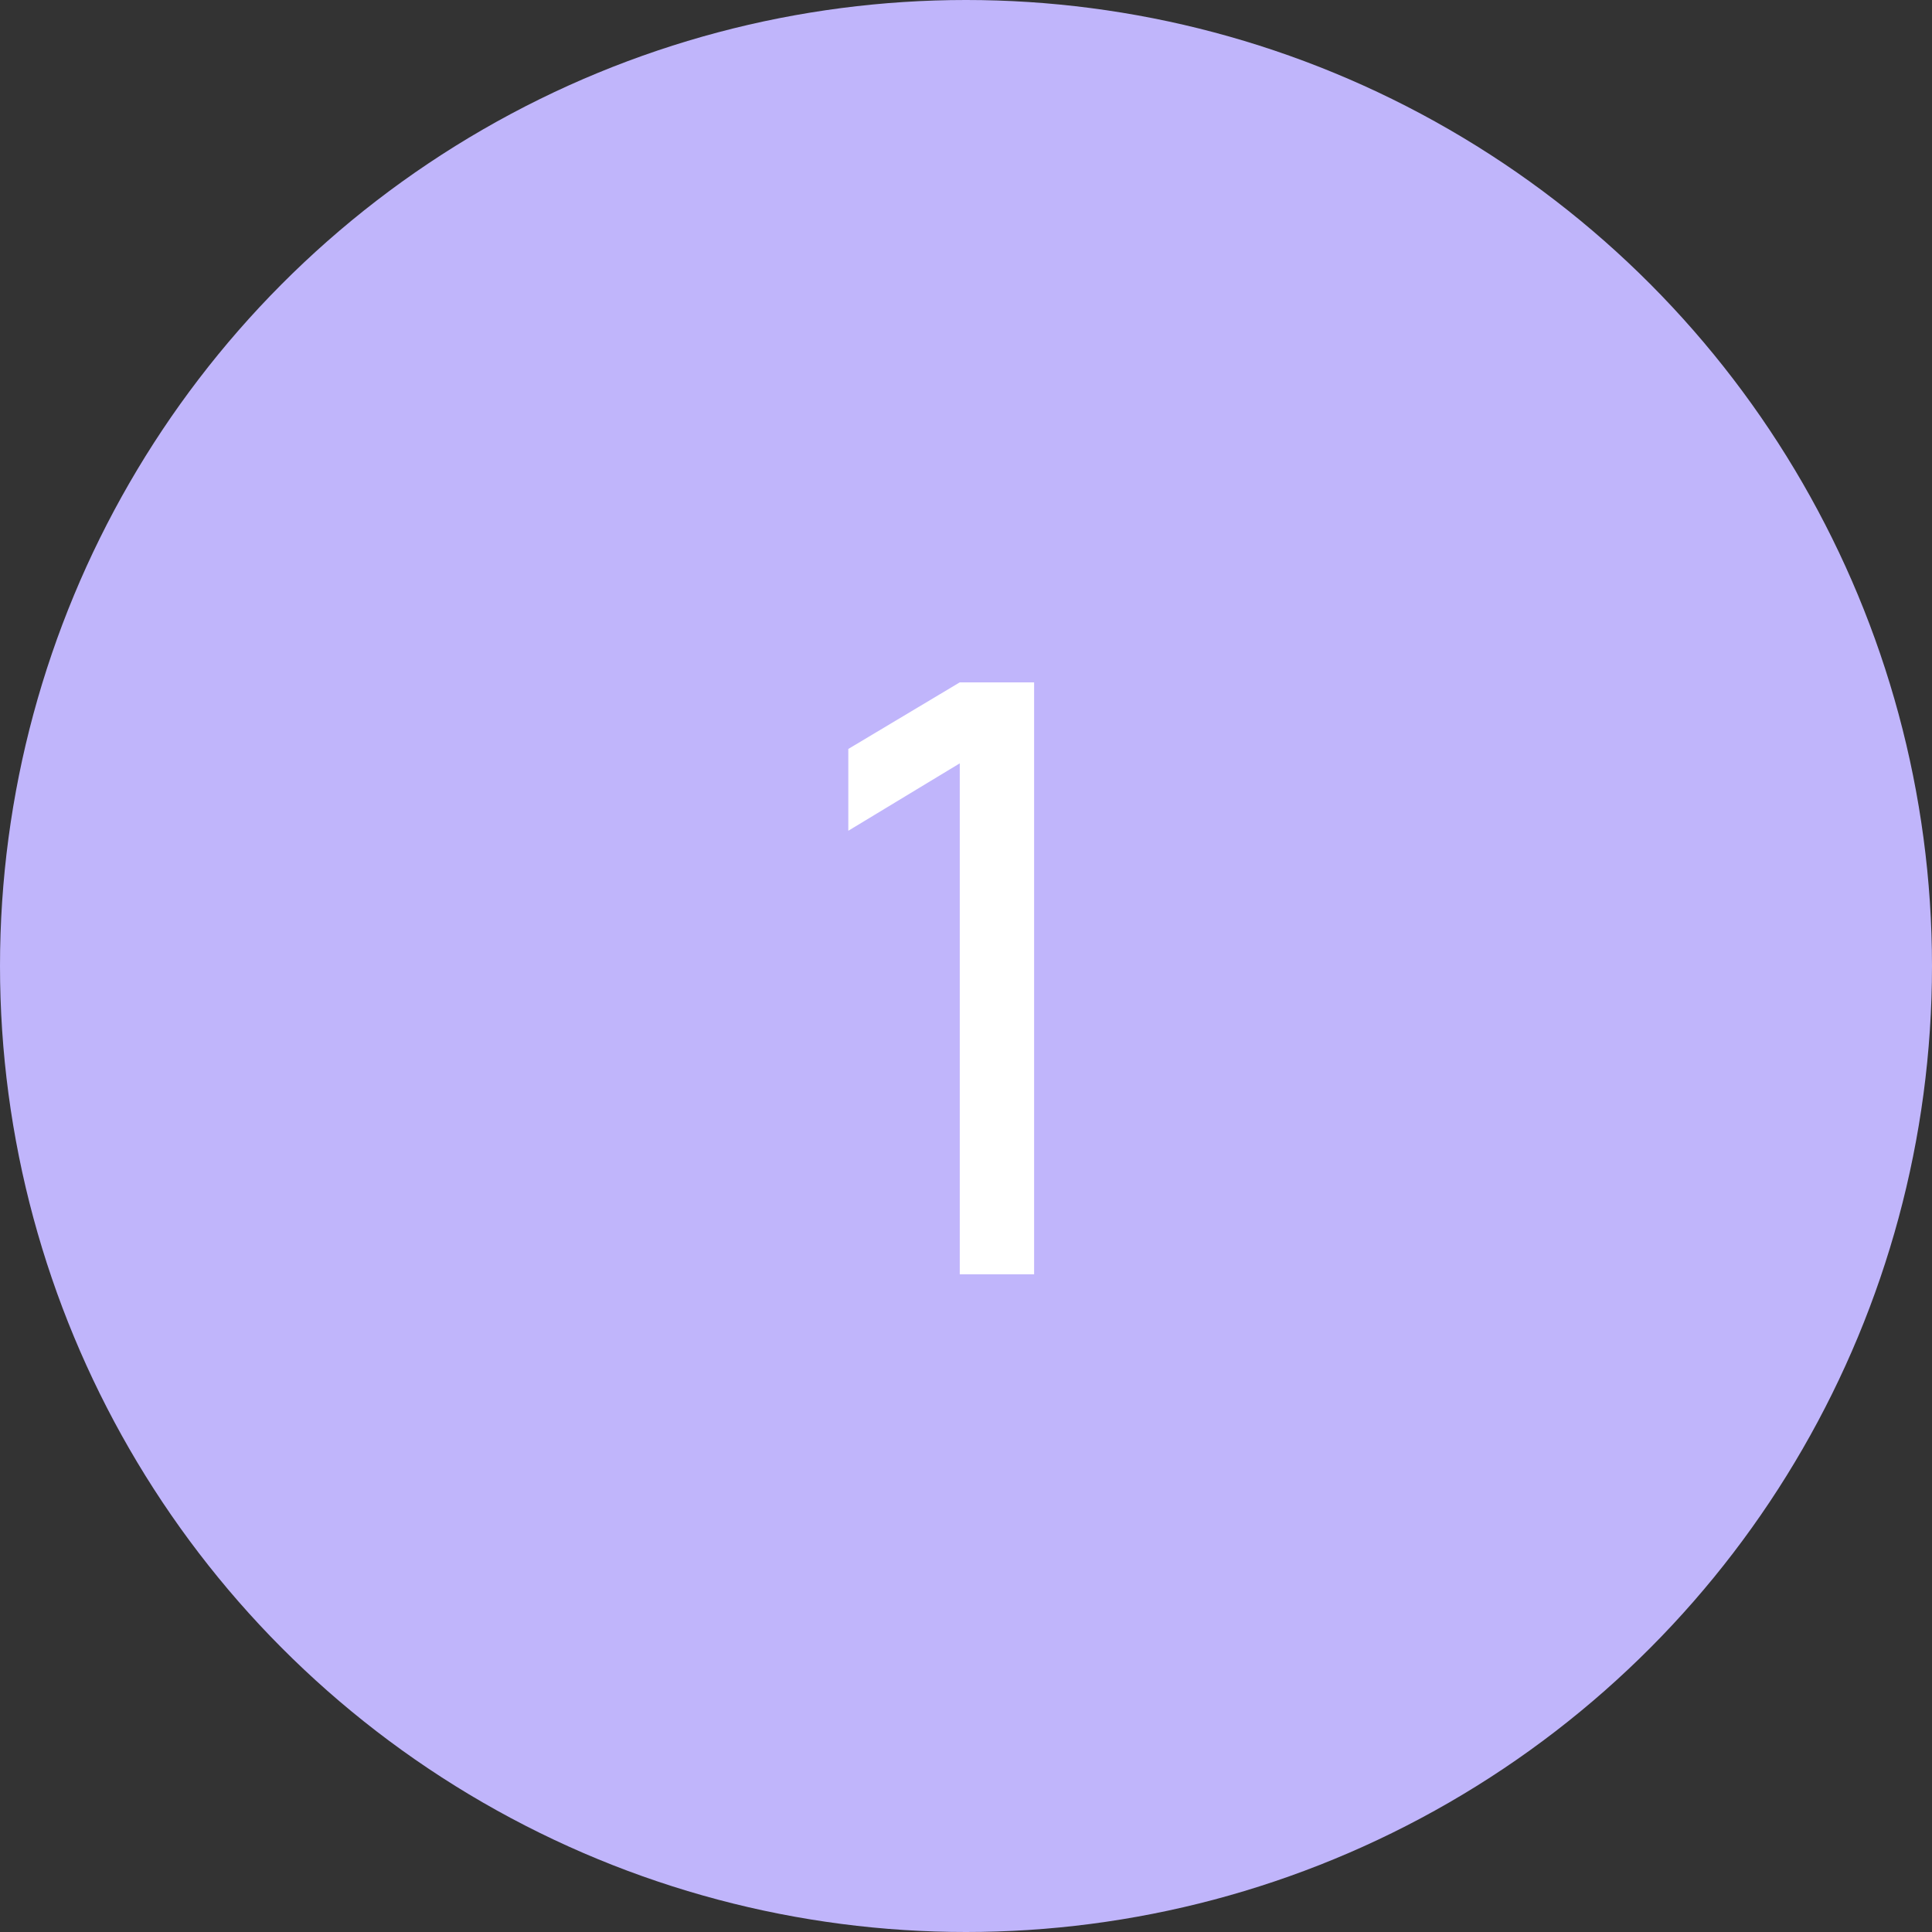 <?xml version="1.0" encoding="UTF-8"?> <svg xmlns="http://www.w3.org/2000/svg" width="47" height="47" viewBox="0 0 47 47" fill="none"><rect x="0" y="0" width="47" height="47" fill="#333333" stroke="none"/><circle cx="23.5" cy="23.5" r="23.5" fill="#C0B5FB"></circle><path d="M23.348 31V18.57L20.637 20.21V18.22L23.348 16.6H25.157V31H23.348Z" fill="white"></path></svg> 